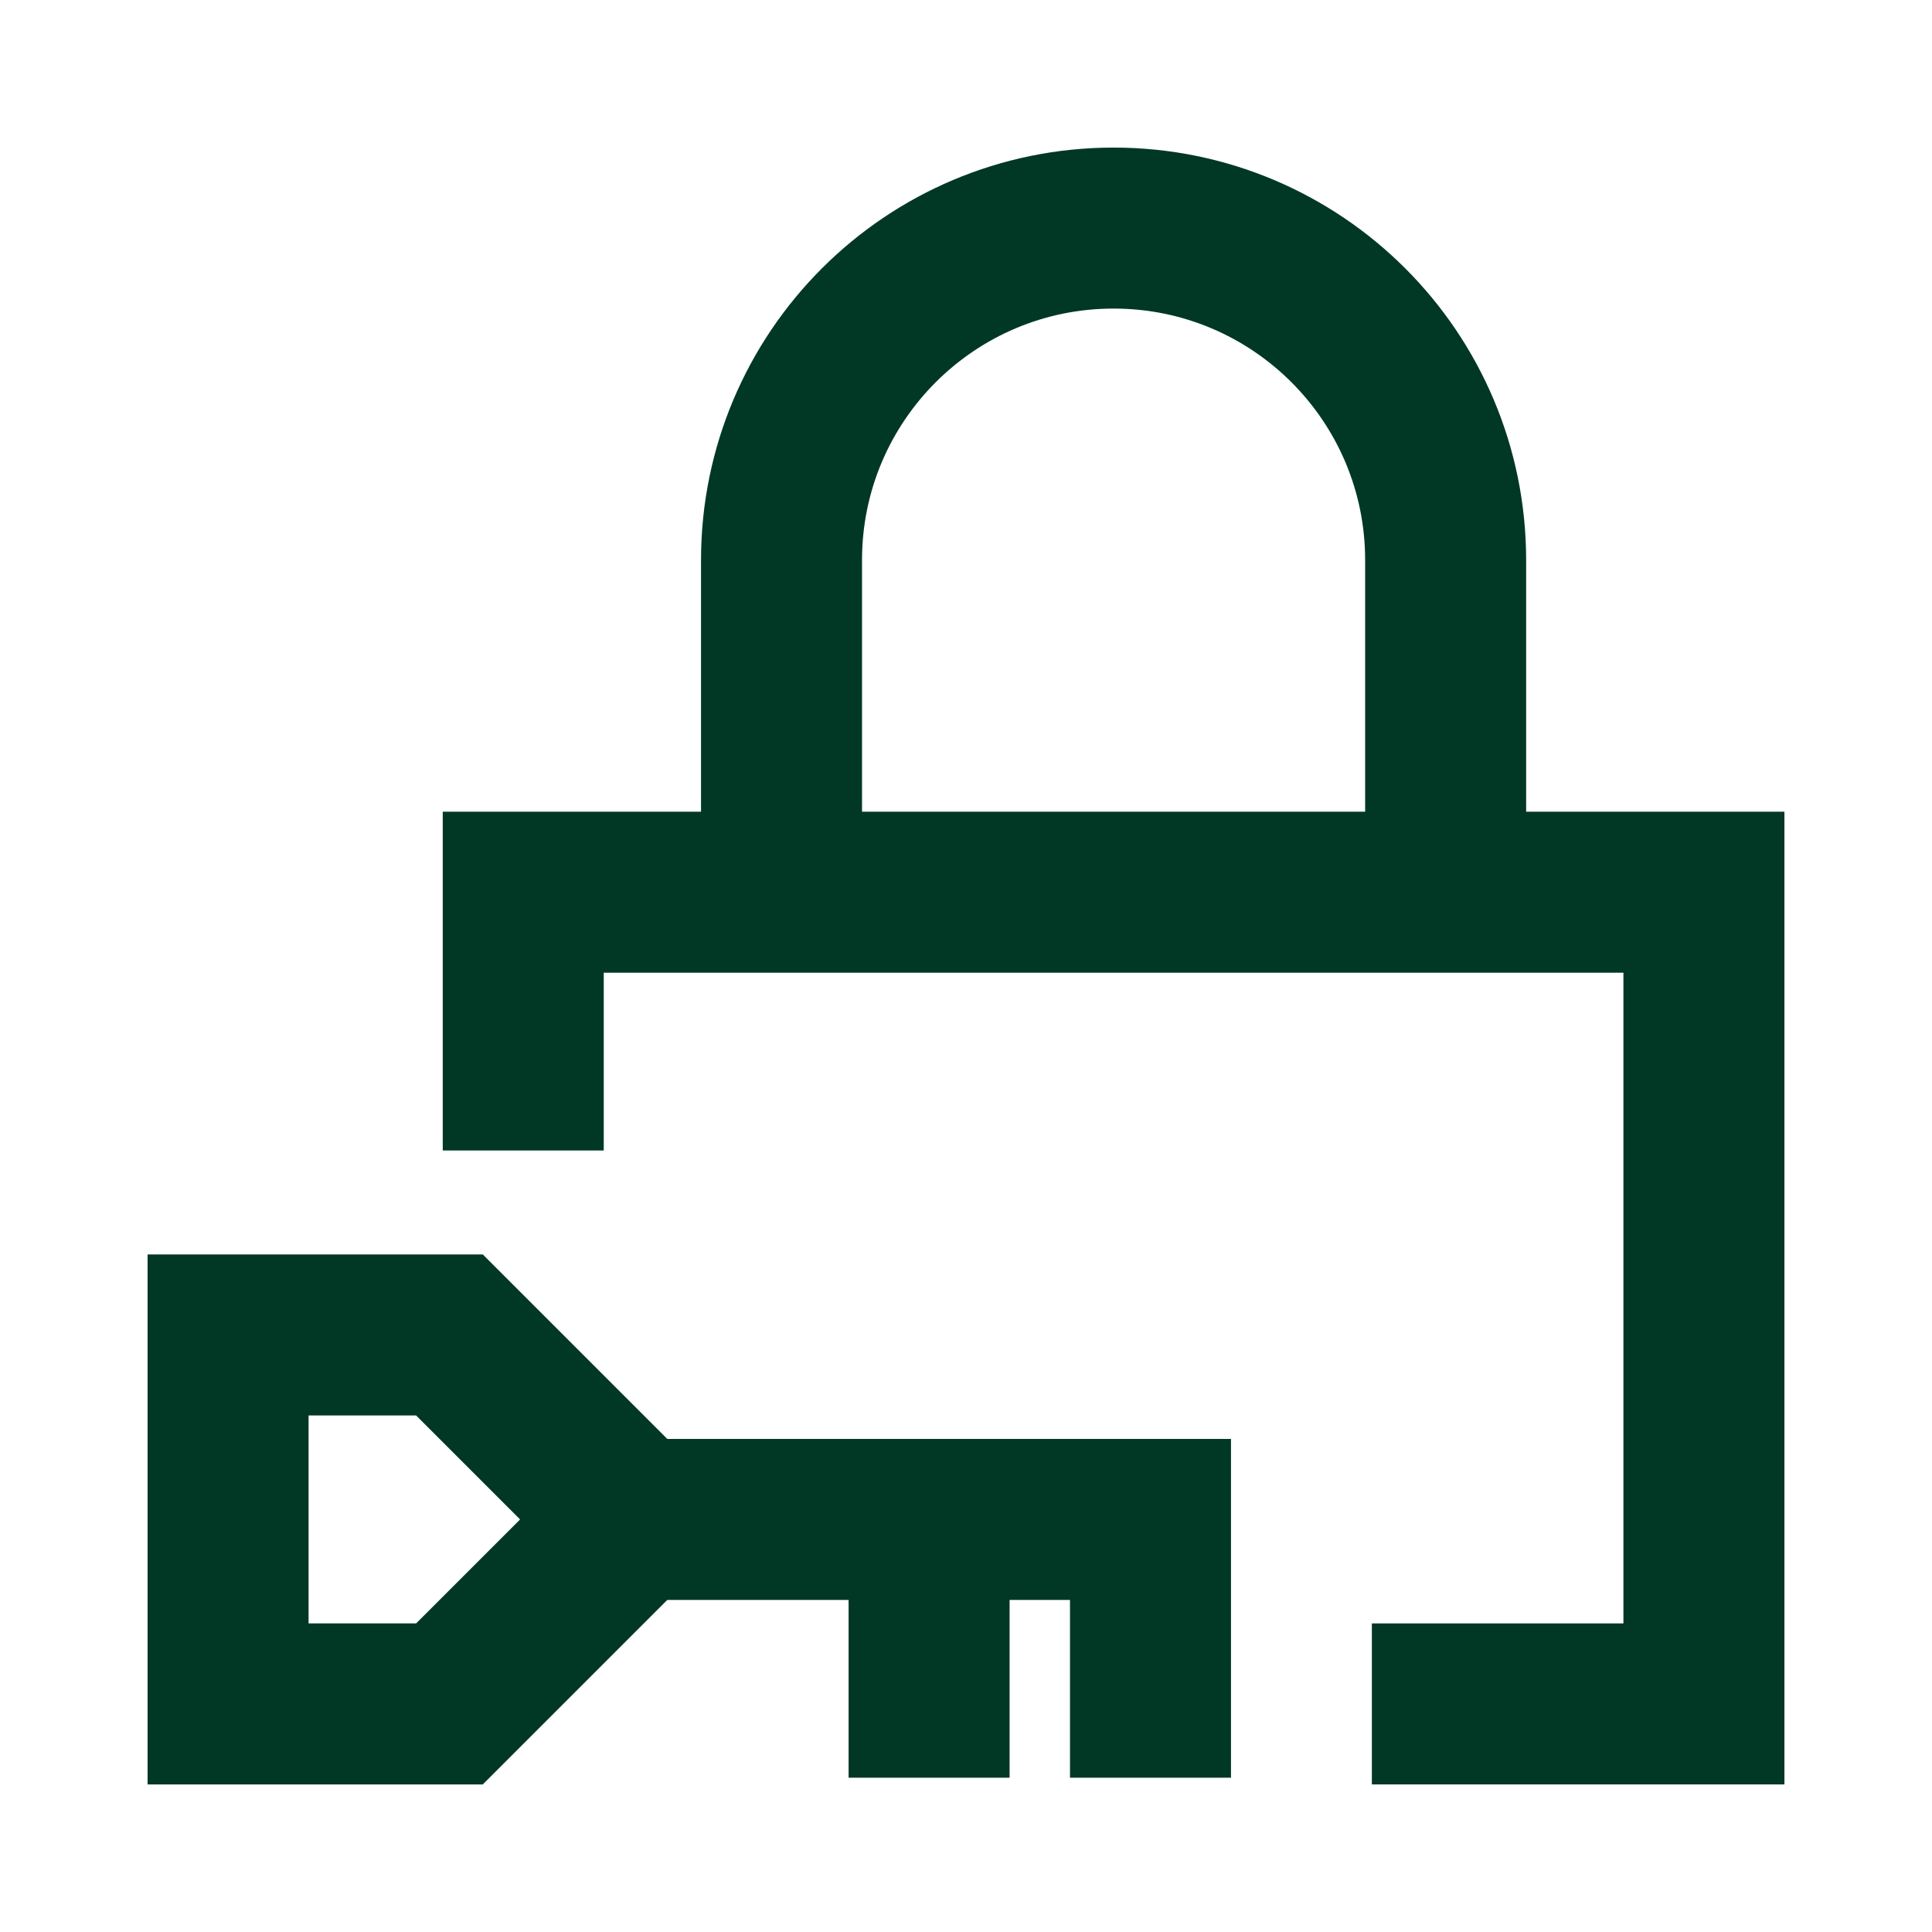 <svg xmlns="http://www.w3.org/2000/svg" fill="none" viewBox="-6.25 -6.25 150 150" id="Padlock-Key--Streamline-Sharp.svg" height="150" width="150"><desc>Padlock Key Streamline Icon: https://streamlinehq.com</desc><g id="padlock-key--combination-combo-key-keyhole-lock-secure-security-square-unlock-unlocked"><path id="Ellipse 2" stroke="#003825" stroke-width="12.5" d="M34.375 83.073 34.375 63.021l91.667 0 0 63.021 -25.781 0"></path><path id="Vector 1449" stroke="#003825" stroke-width="12.5" d="M54.427 63.021V37.24C54.427 23.001 65.97 11.458 80.208 11.458s25.781 11.543 25.781 25.781V63.021"></path><path id="Vector" stroke="#003825" stroke-width="12.5" d="m11.458 126.042 17.187 0L42.969 111.719 28.646 97.396 11.458 97.396l0 28.646Z"></path><path id="Vector_2" stroke="#003825" stroke-width="12.5" d="m42.969 111.719 22.917 0 17.188 0 0 20.052"></path><path id="Vector_3" stroke="#003825" stroke-width="12.5" d="m65.885 111.719 0 20.052"></path></g></svg>
